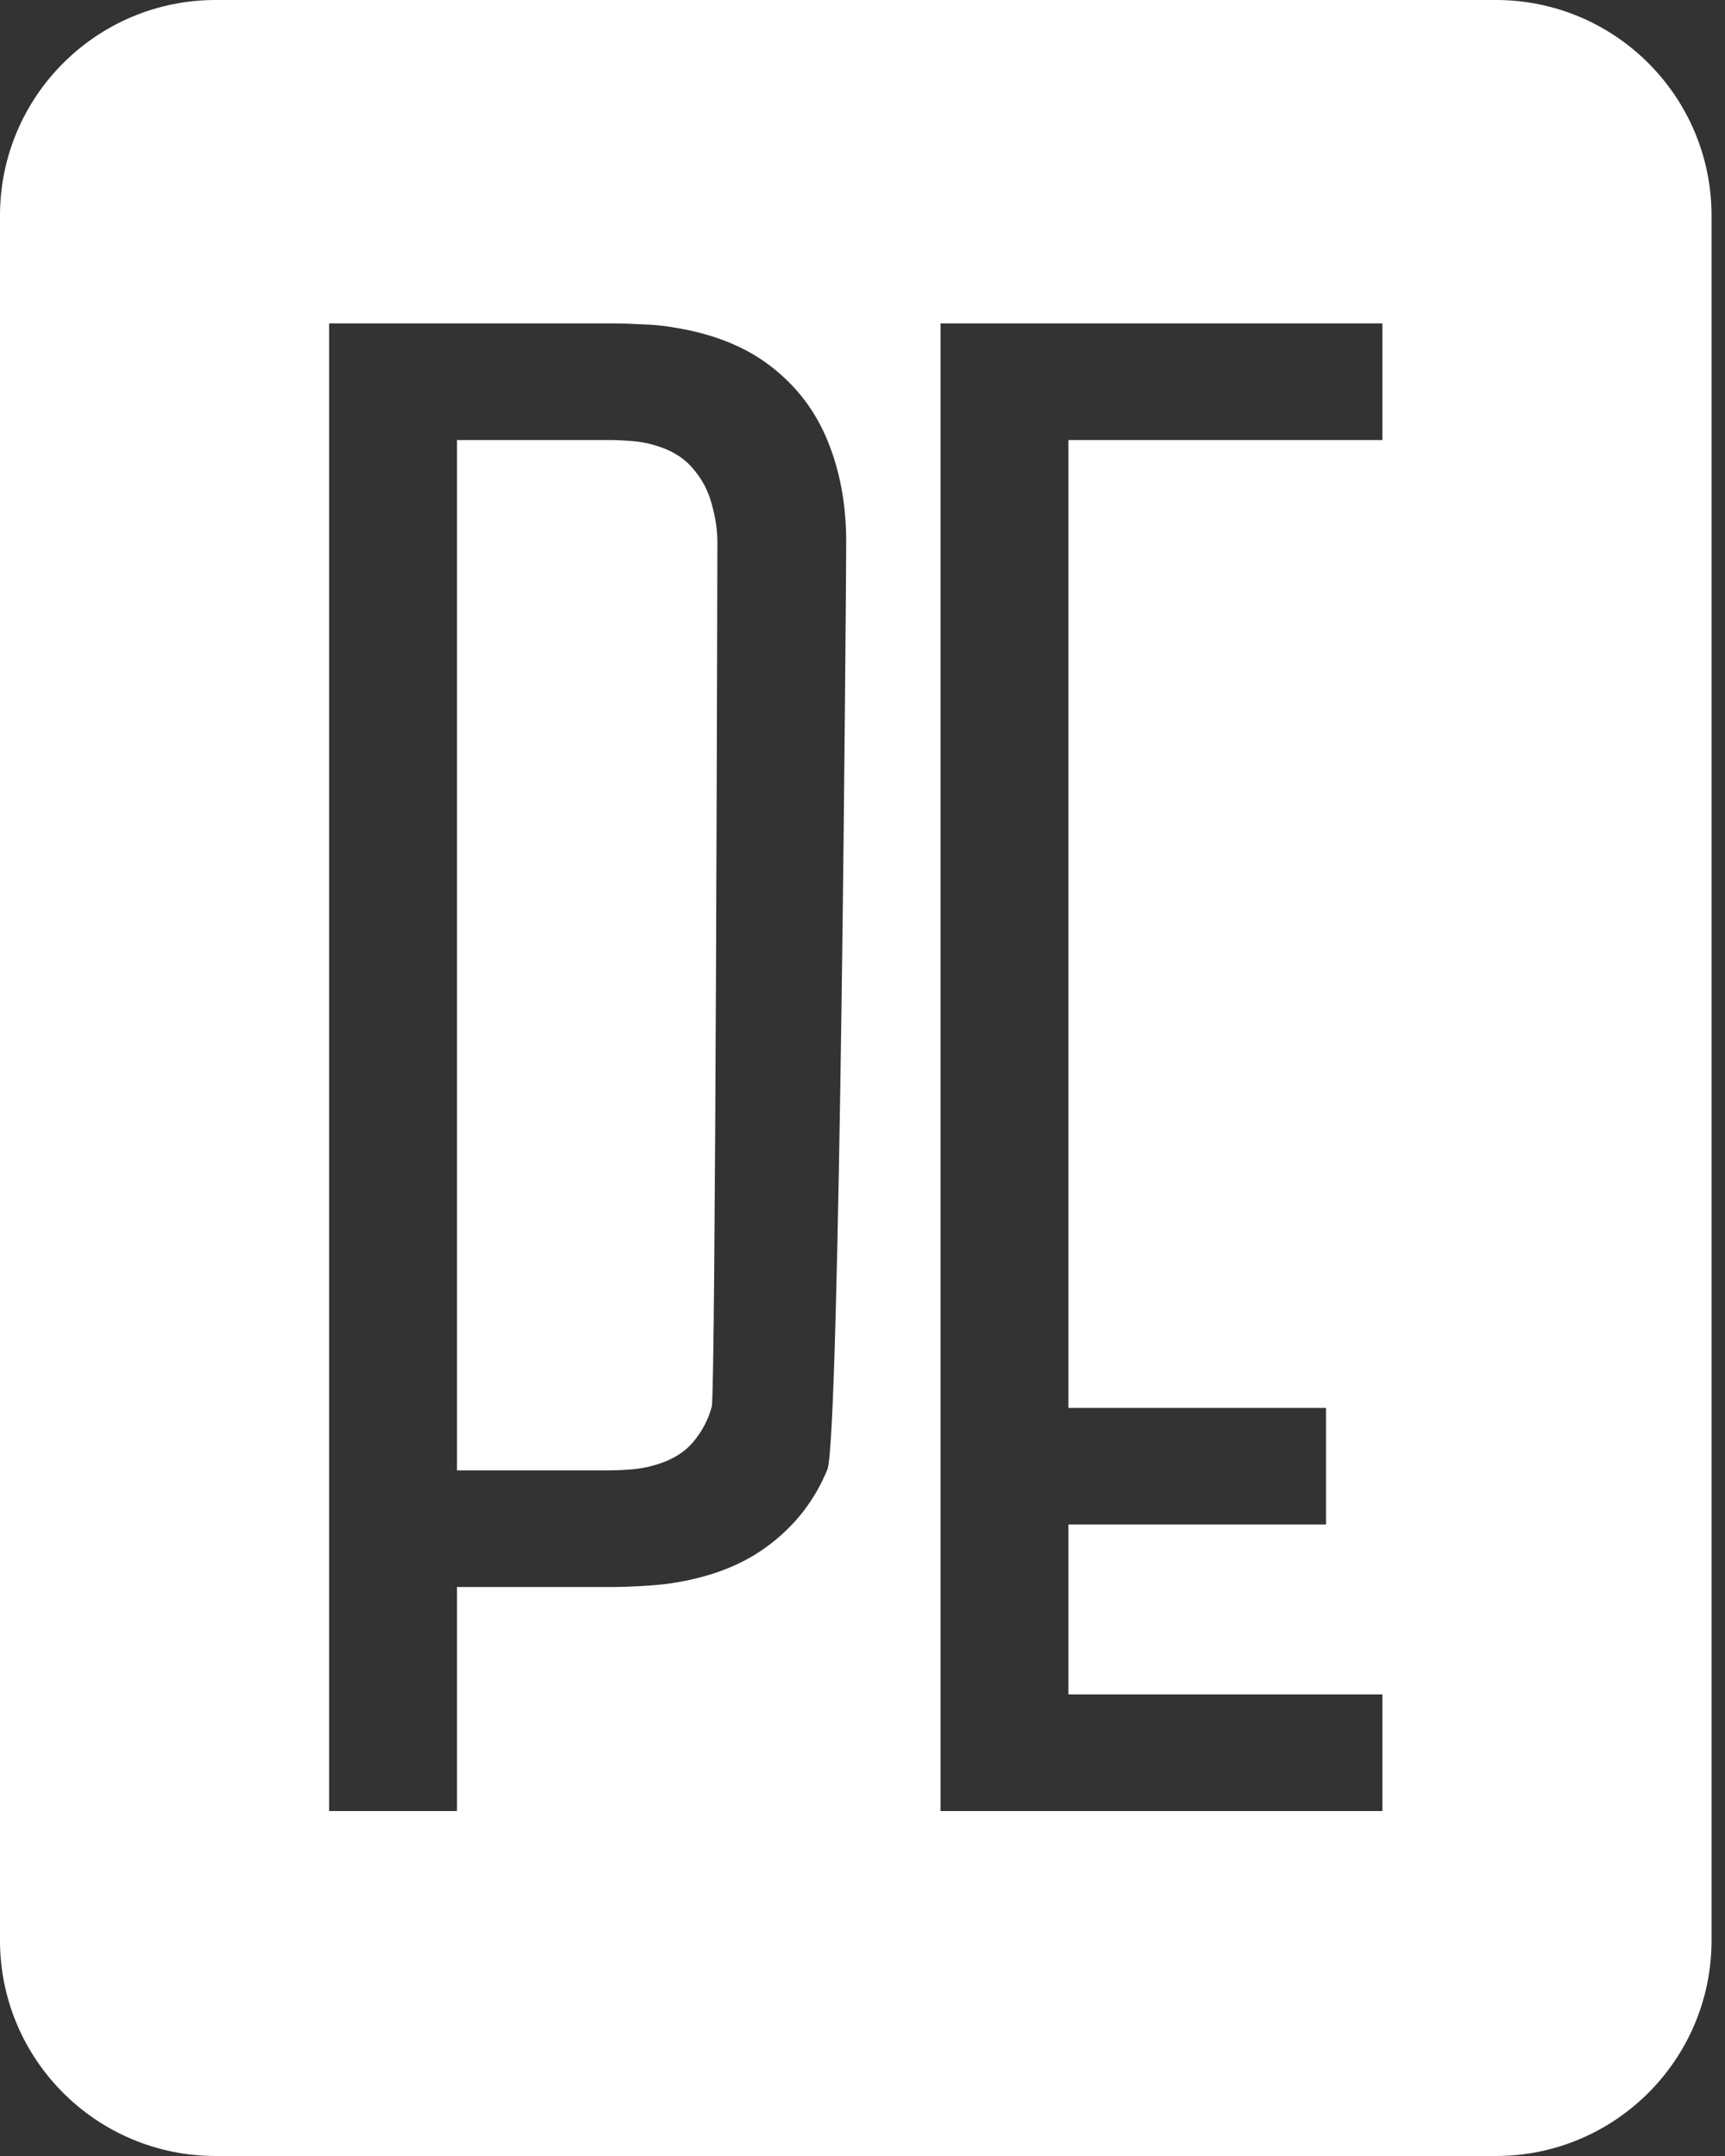 <svg xmlns="http://www.w3.org/2000/svg" width="40" height="50" viewBox="0 0 40 50" fill="none"><rect x="0" y="0" width="40" height="50" fill="#333333" stroke="none"/><path d="M10.597 34.099H14.128C14.281 34.099 14.448 34.092 14.63 34.078C14.811 34.063 14.979 34.035 15.131 33.992C15.531 33.886 15.84 33.709 16.058 33.46C16.276 33.205 16.425 32.924 16.505 32.619C16.592 32.307 16.635 12.845 16.635 12.569C16.635 12.292 16.592 12.001 16.505 11.695C16.425 11.383 16.276 11.103 16.058 10.854C15.84 10.599 15.531 10.418 15.131 10.311C14.979 10.268 14.811 10.24 14.63 10.226C14.448 10.212 14.281 10.205 14.128 10.205H10.597V34.099Z" fill="white"></path><path fill-rule="evenodd" clip-rule="evenodd" d="M0 5C0 2.239 2.239 0 5 0H34.688C37.449 0 39.688 2.239 39.688 5V45C39.688 47.761 37.449 50 34.688 50H5C2.239 50 0 47.761 0 45V5ZM7.632 42V7.5H14.259C14.412 7.5 14.615 7.507 14.87 7.521C15.131 7.528 15.364 7.55 15.567 7.585C16.505 7.727 17.271 8.029 17.867 8.49C18.47 8.952 18.913 9.534 19.197 10.237C19.48 10.932 19.622 11.71 19.622 12.569C19.622 13.428 19.476 33.375 19.186 34.078C18.902 34.773 18.459 35.352 17.856 35.813C17.26 36.275 16.497 36.577 15.567 36.718C15.364 36.747 15.131 36.768 14.87 36.782C14.608 36.797 14.405 36.804 14.259 36.804H10.597V42H7.632ZM21.81 42V7.5H32.056V10.205H24.775V32.651H30.748V35.355H24.775V39.295H32.056V42H21.81Z" fill="white"></path></svg>